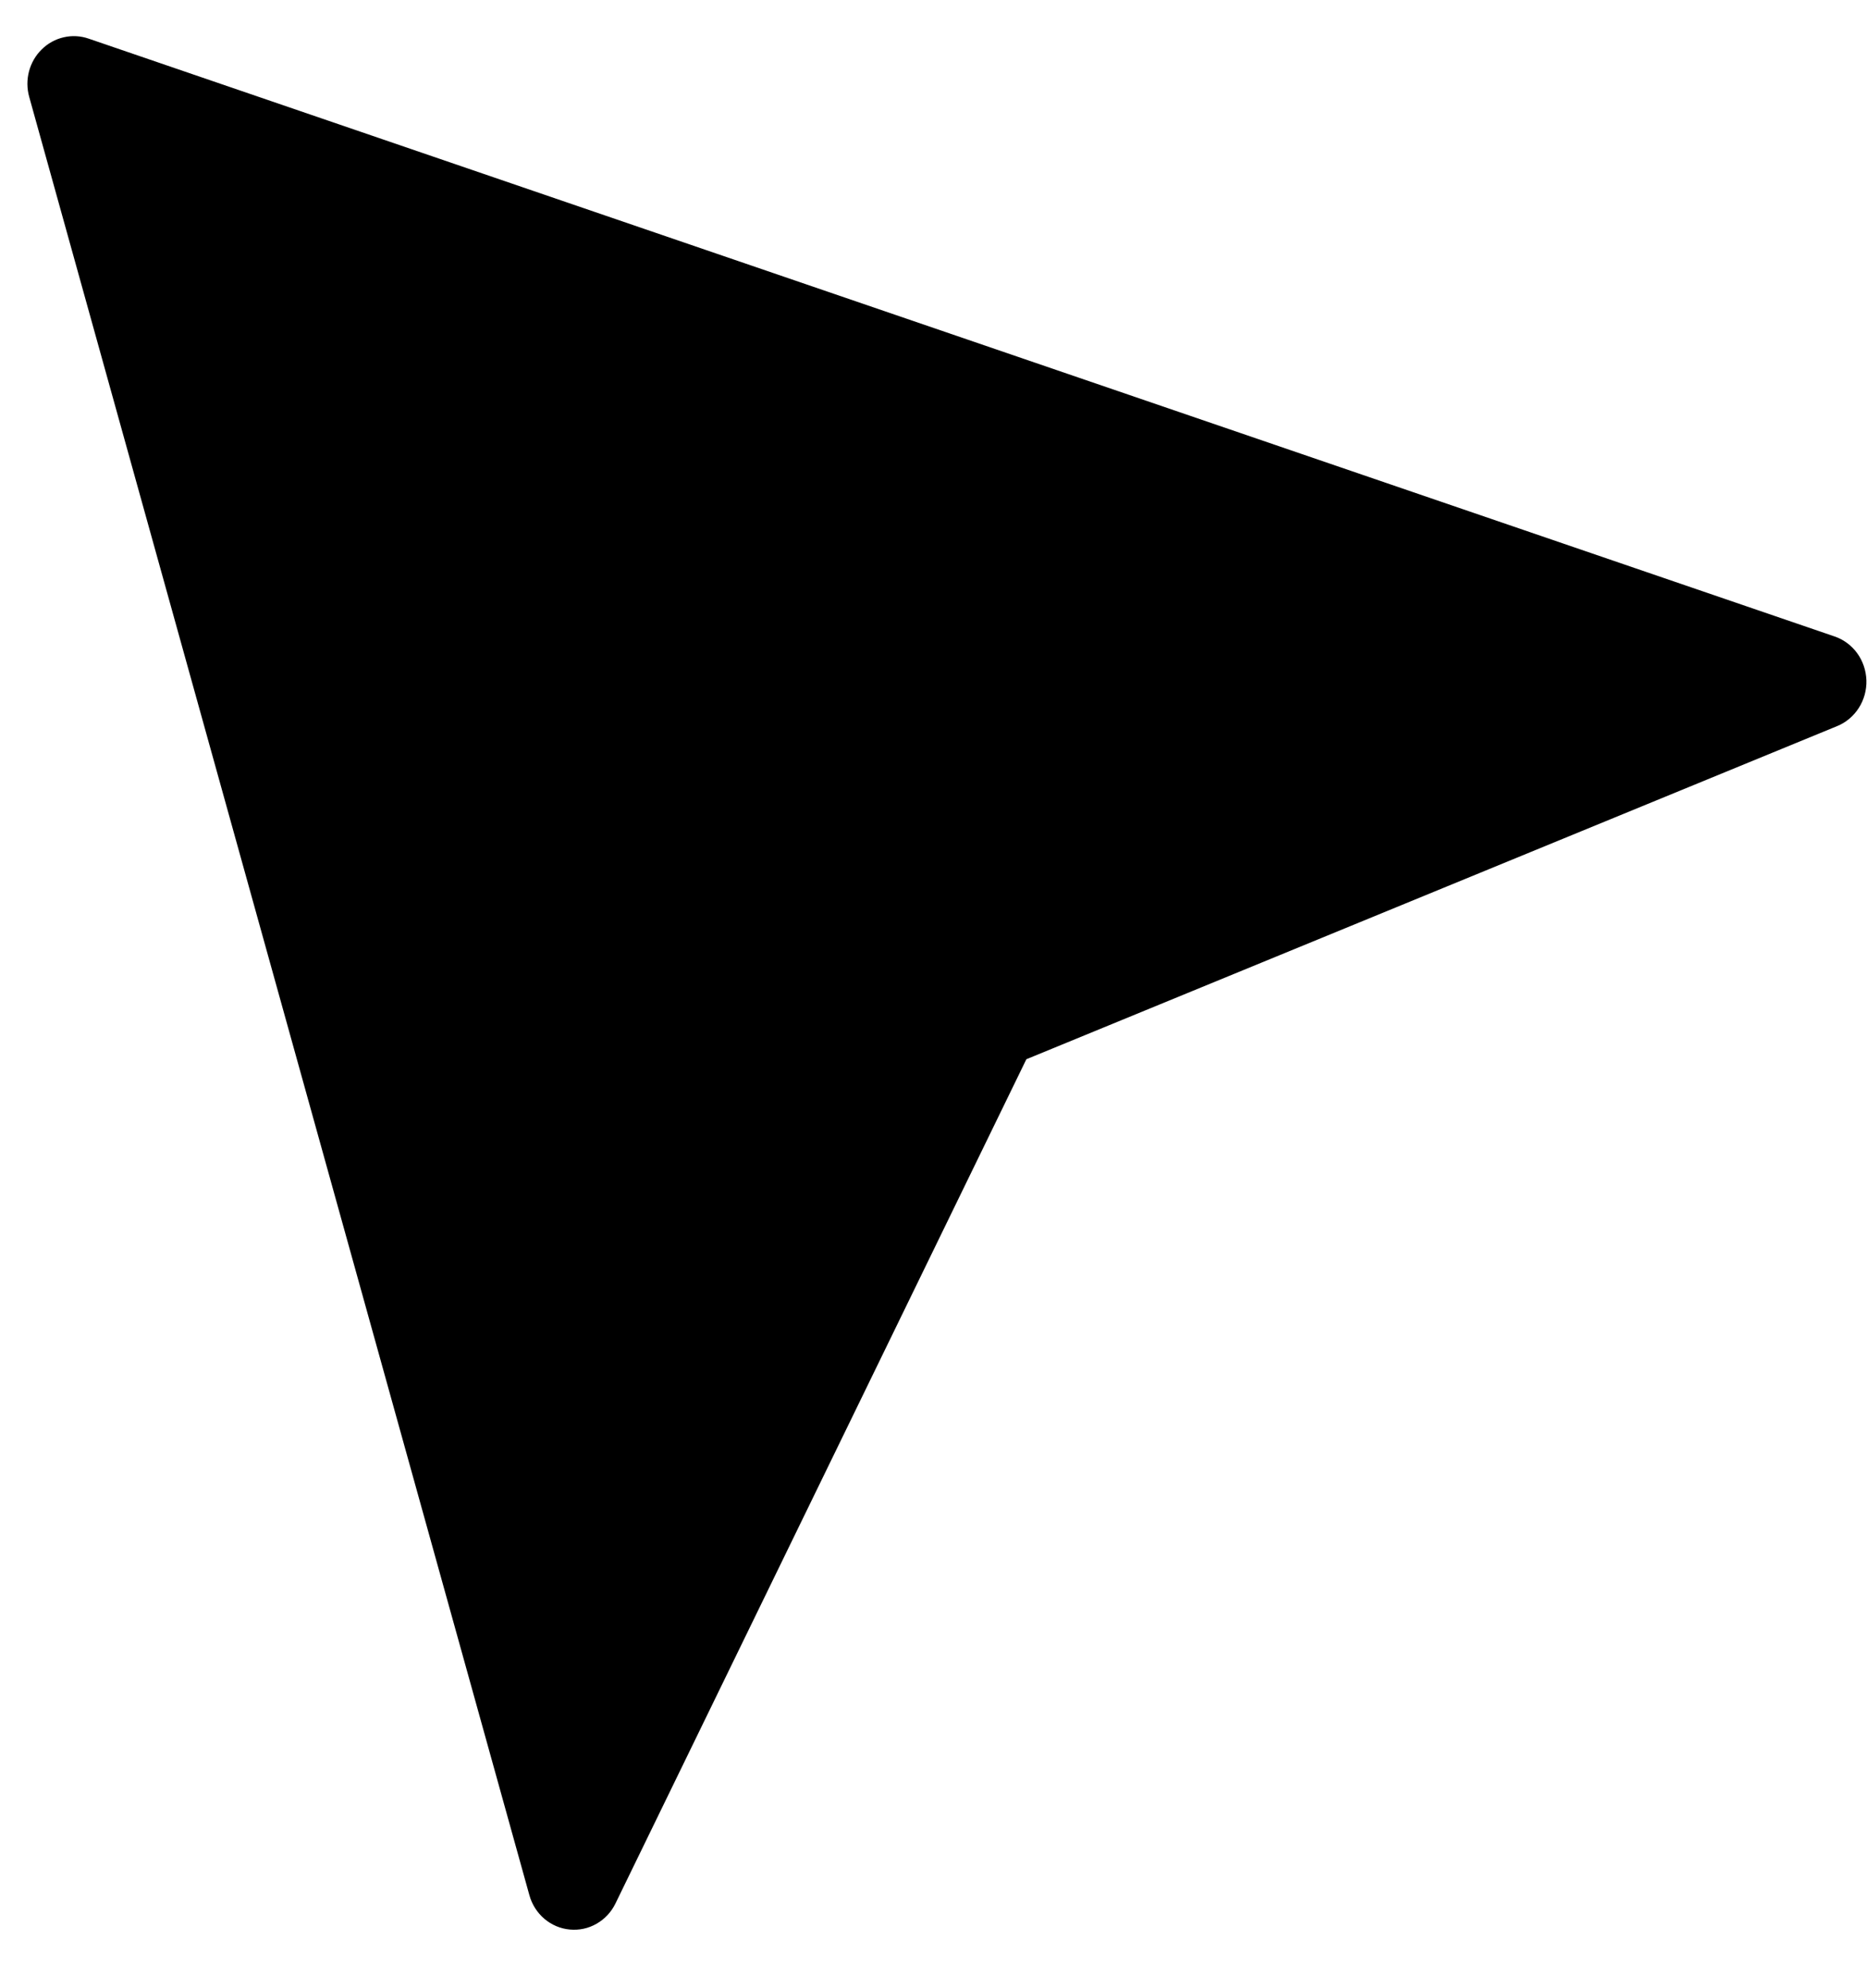 <svg width="31" height="33" viewBox="0 0 31 33" fill="none" xmlns="http://www.w3.org/2000/svg">
<path d="M1.471 0.641L30.462 10.564C30.612 10.615 30.744 10.713 30.838 10.843C30.932 10.973 30.985 11.13 30.99 11.292C30.995 11.454 30.951 11.614 30.864 11.75C30.777 11.886 30.652 11.991 30.506 12.051L17.042 17.581L10.22 31.592C10.151 31.735 10.041 31.853 9.905 31.93C9.77 32.008 9.614 32.041 9.46 32.026C9.305 32.012 9.158 31.949 9.039 31.848C8.919 31.746 8.832 31.609 8.79 31.456L0.485 1.608C0.446 1.469 0.445 1.323 0.482 1.183C0.519 1.044 0.592 0.918 0.694 0.819C0.795 0.719 0.921 0.65 1.058 0.619C1.195 0.587 1.338 0.595 1.471 0.641V0.641Z" fill="black"/>
</svg>

